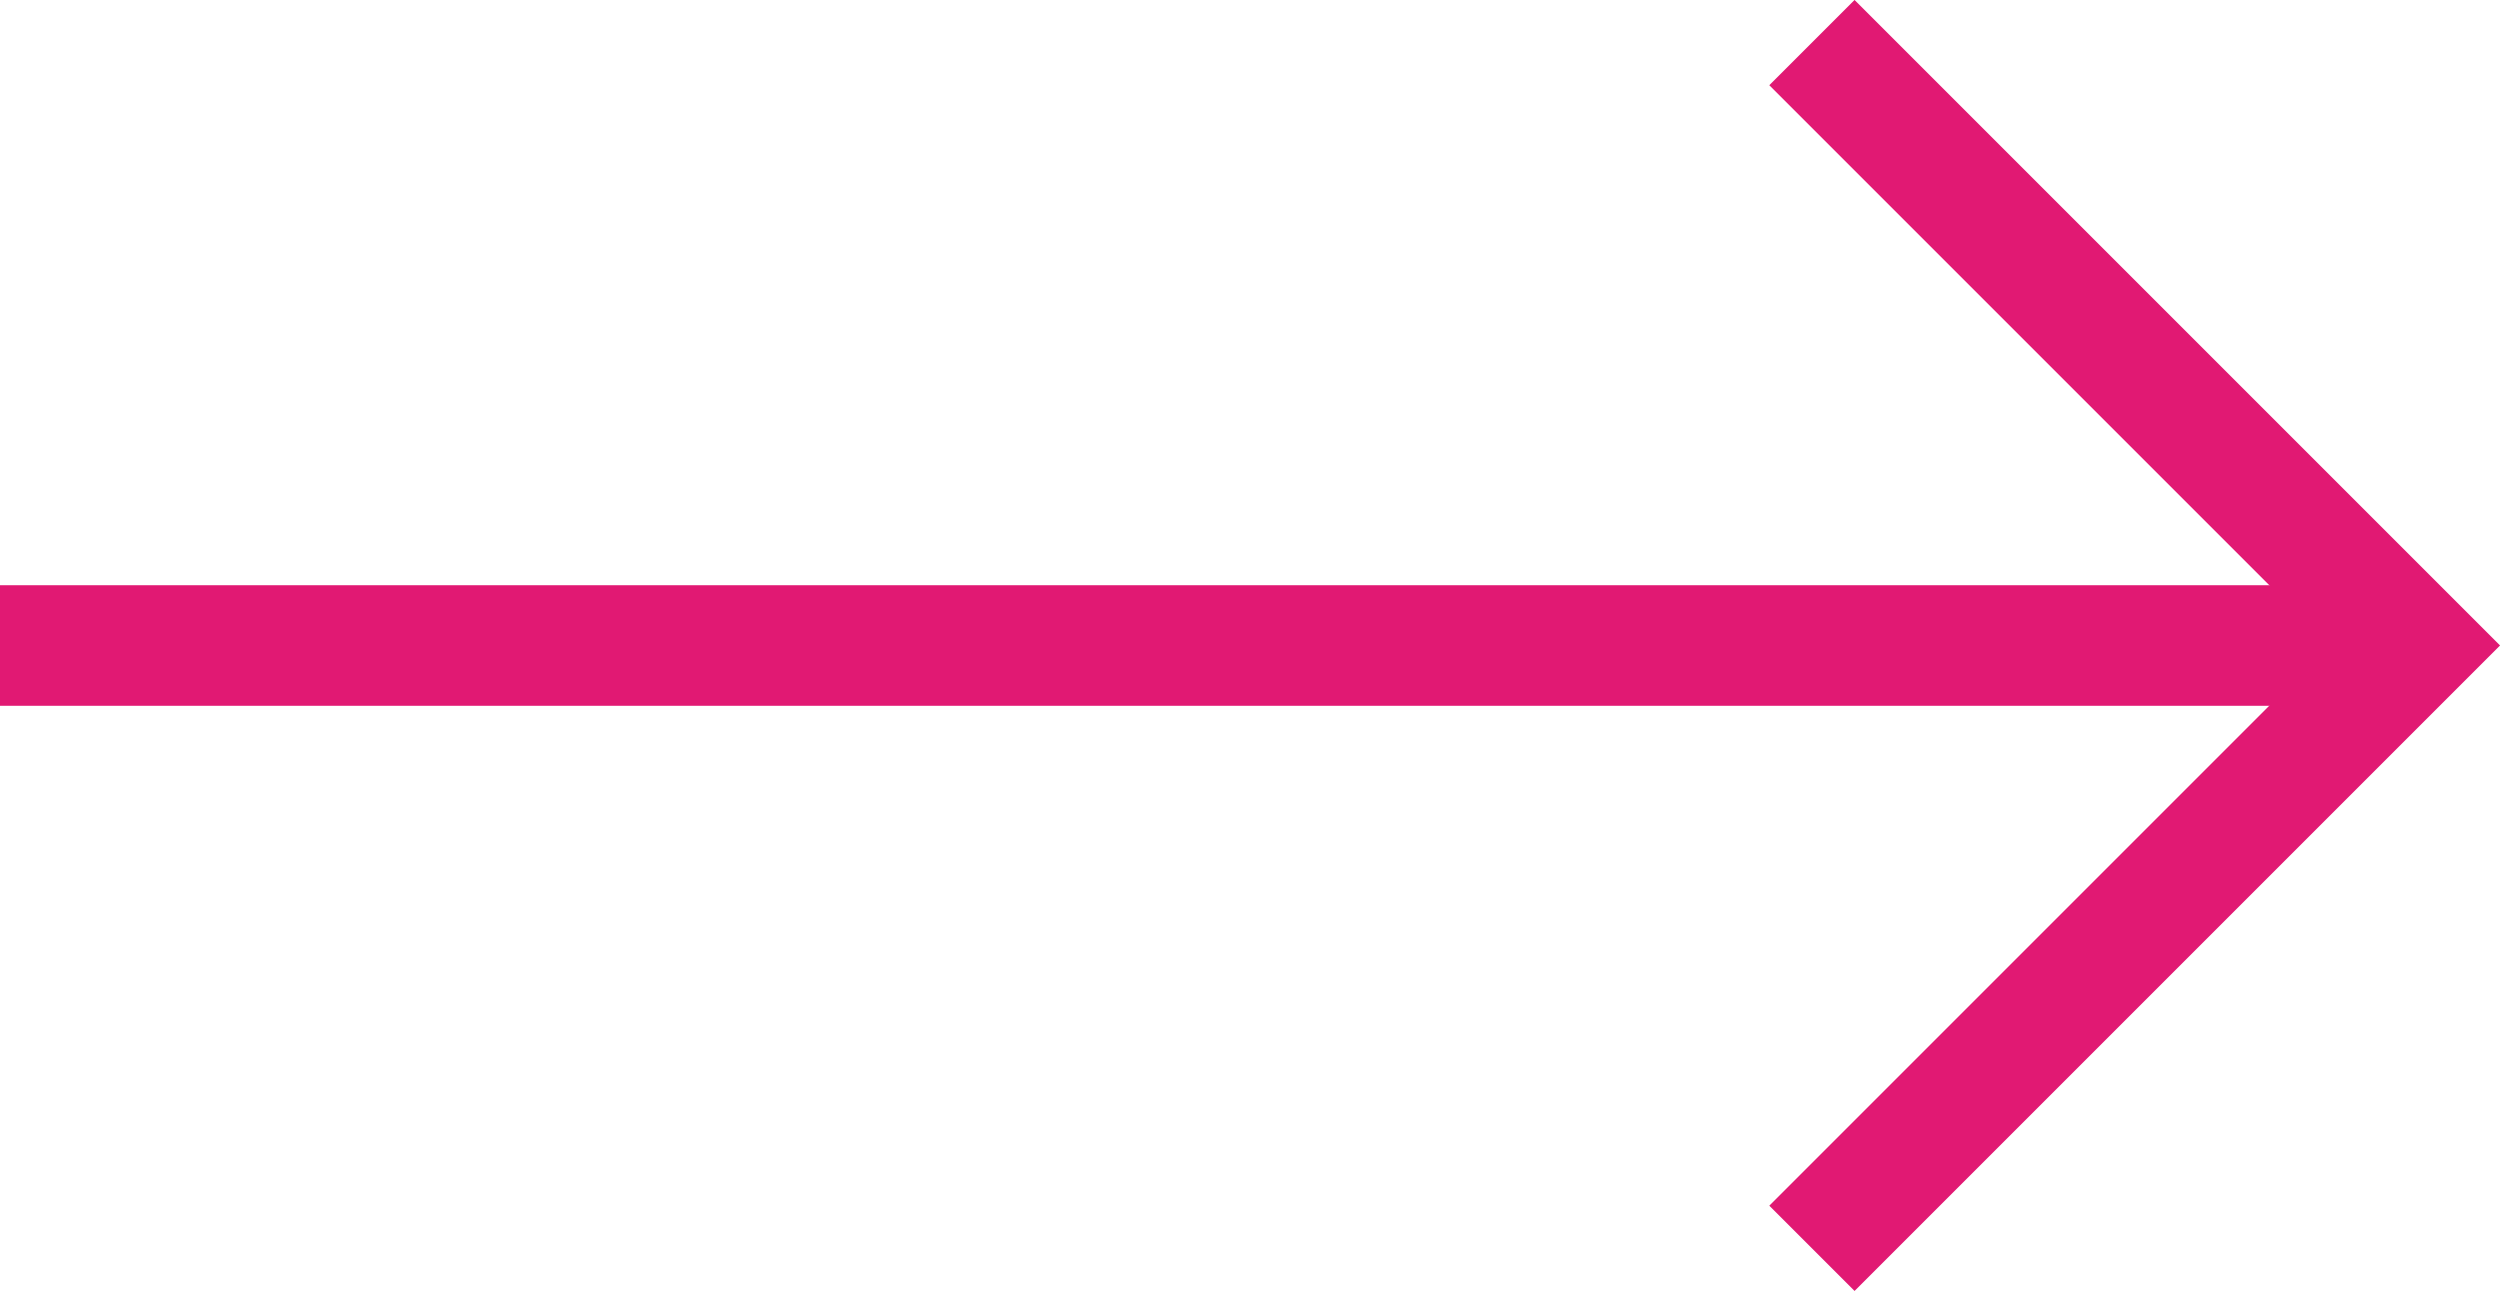 <svg xmlns="http://www.w3.org/2000/svg" width="62.203" height="32.121" viewBox="0 0 62.203 32.121">
  <g id="Case_Study_CTA" data-name="Case Study CTA" transform="translate(0 1.061)">
    <g id="Group_849" data-name="Group 849" transform="translate(-110.115 -1713.43)">
      <path id="Path_17547" data-name="Path 17547" d="M-21644.609-4228.571l15,15-15,15" transform="translate(21799.807 5942)" fill="none" stroke="#e11973" stroke-width="3"/>
      <path id="Path_17549" data-name="Path 17549" d="M-21646.883-4132.57h-60" transform="translate(21816.998 5861)" fill="none" stroke="#e11973" stroke-width="3"/>
    </g>
  </g>
</svg>
